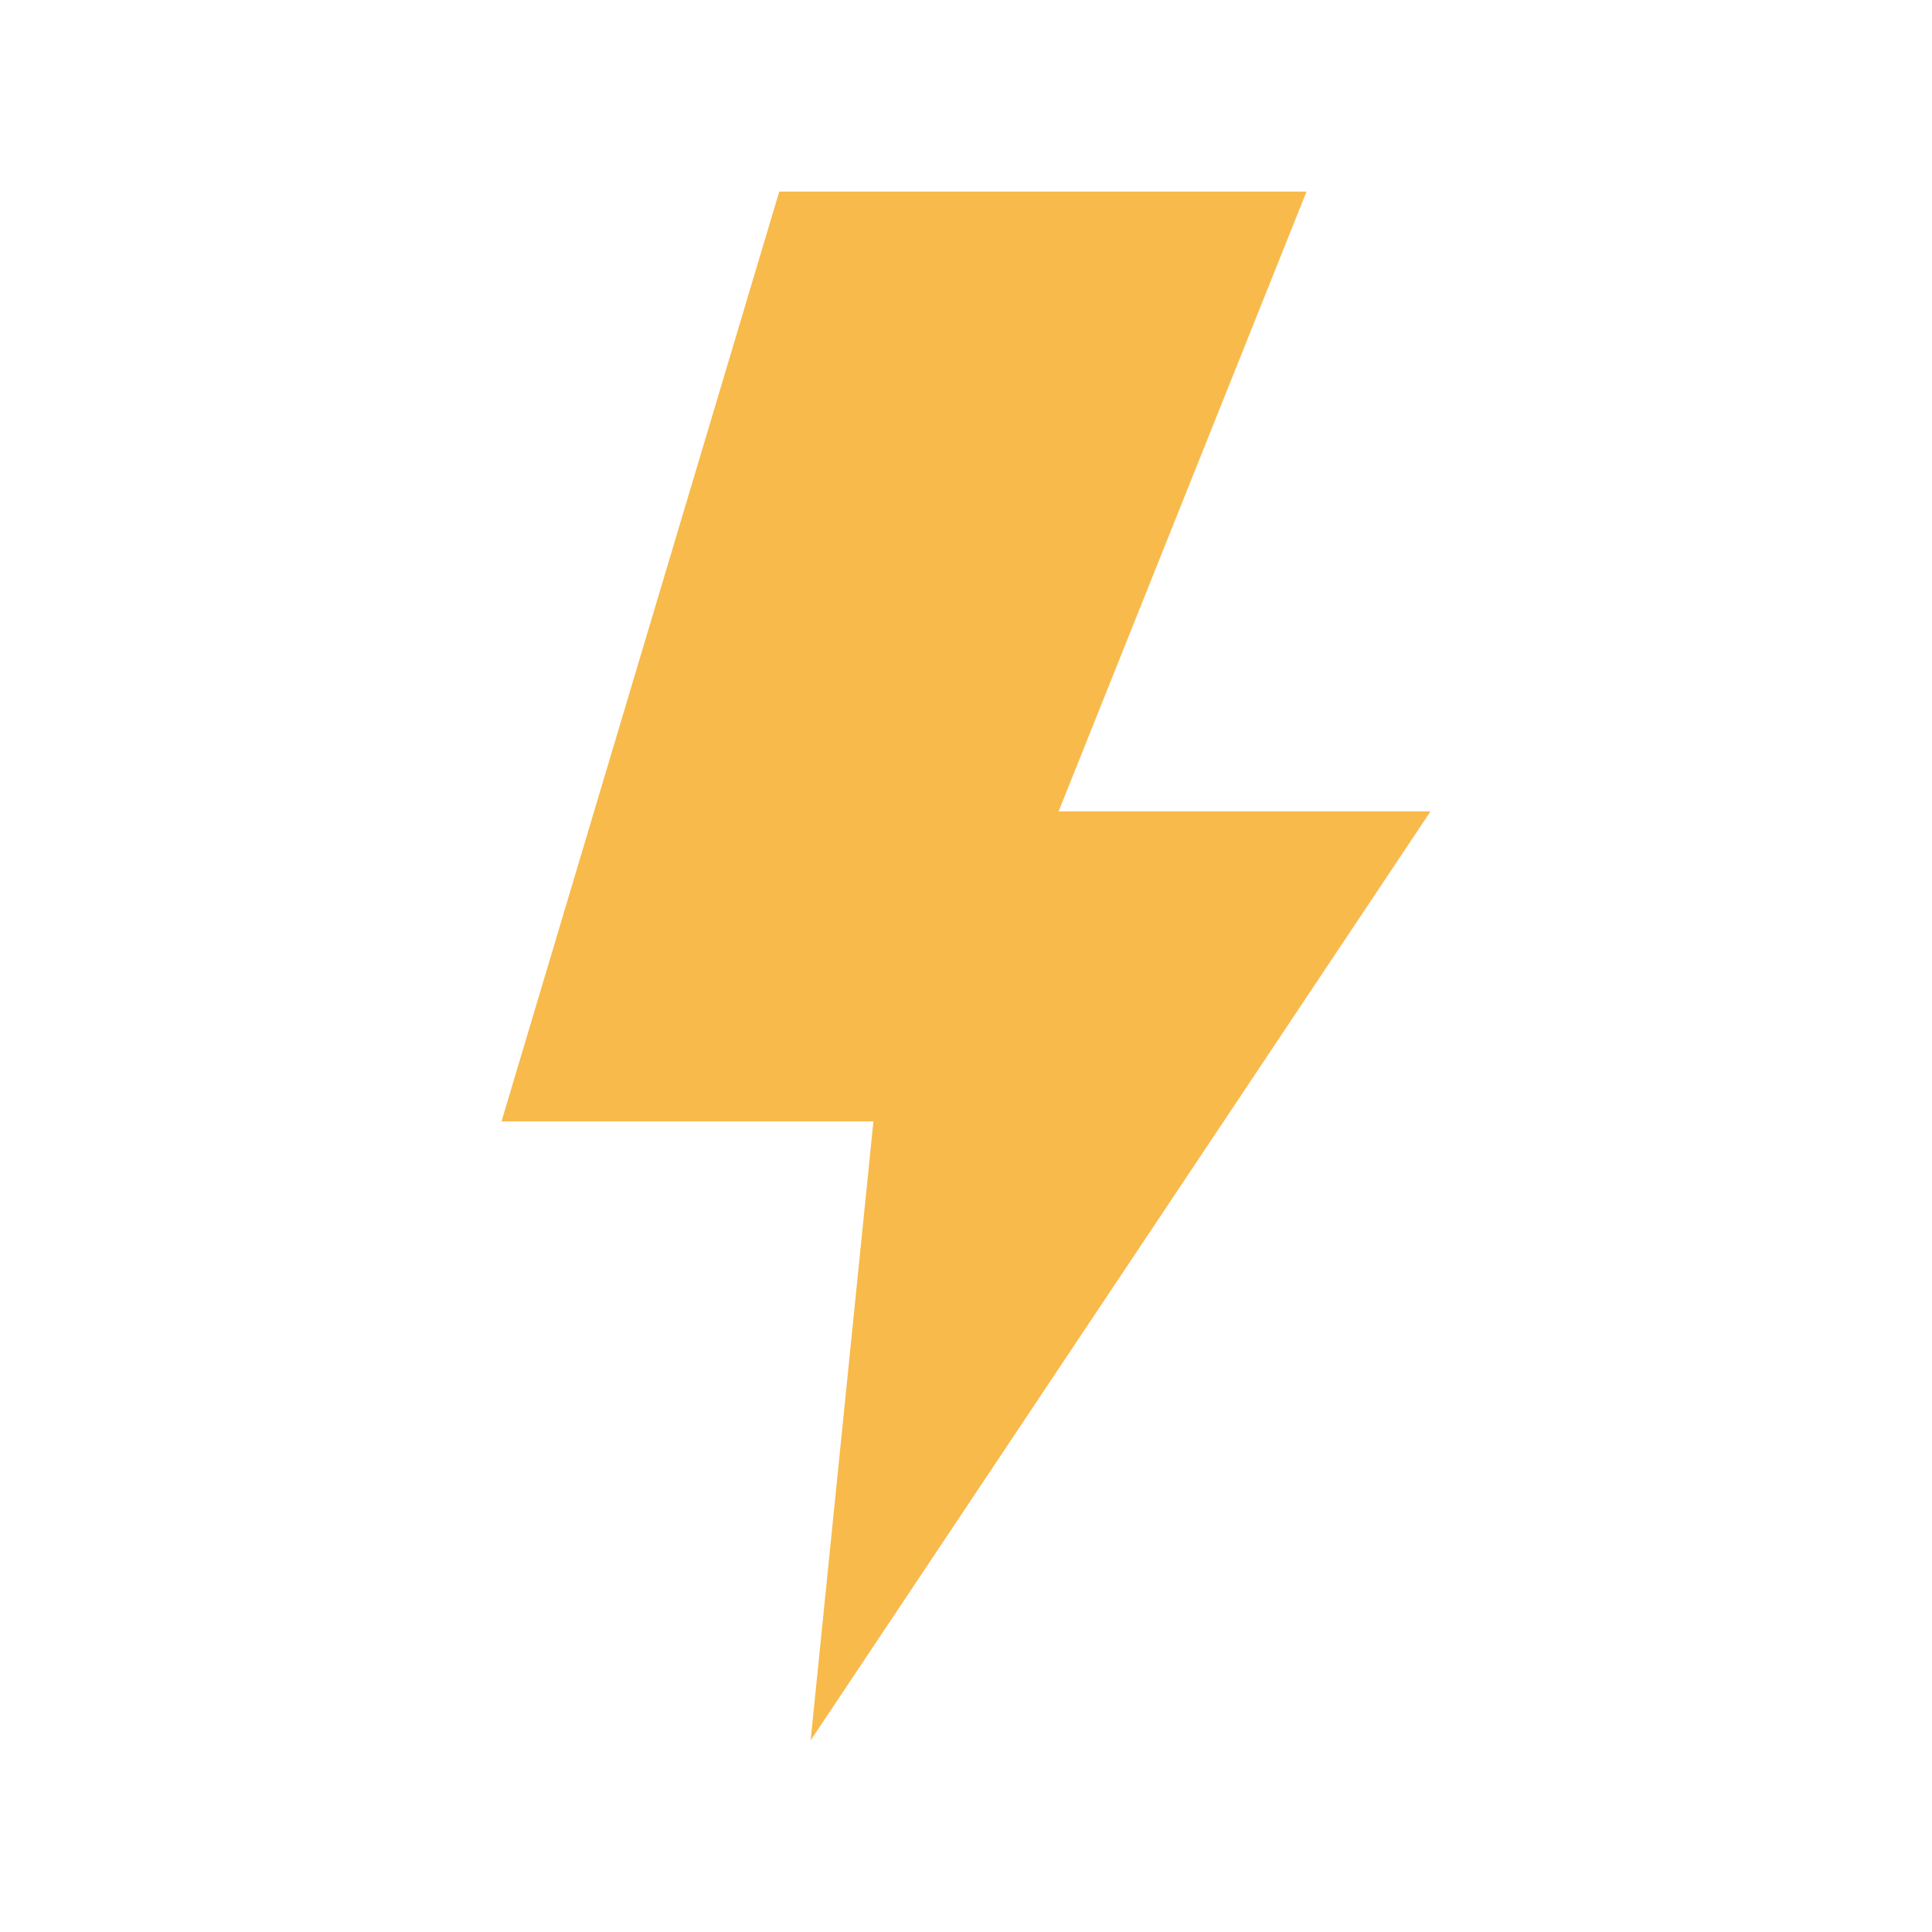 <svg xmlns="http://www.w3.org/2000/svg" viewBox="0 0 24 24"><defs><style>.cls-1{fill:#f8ba4b;fill-rule:evenodd;}</style></defs><g id="Layer_1-77" data-name="Layer 1"><polygon class="cls-1" points="9.68 2.38 16.23 2.38 13.15 10.08 17.77 10.08 10.07 21.62 10.85 13.93 6.23 13.93 9.68 2.38"/></g></svg>
